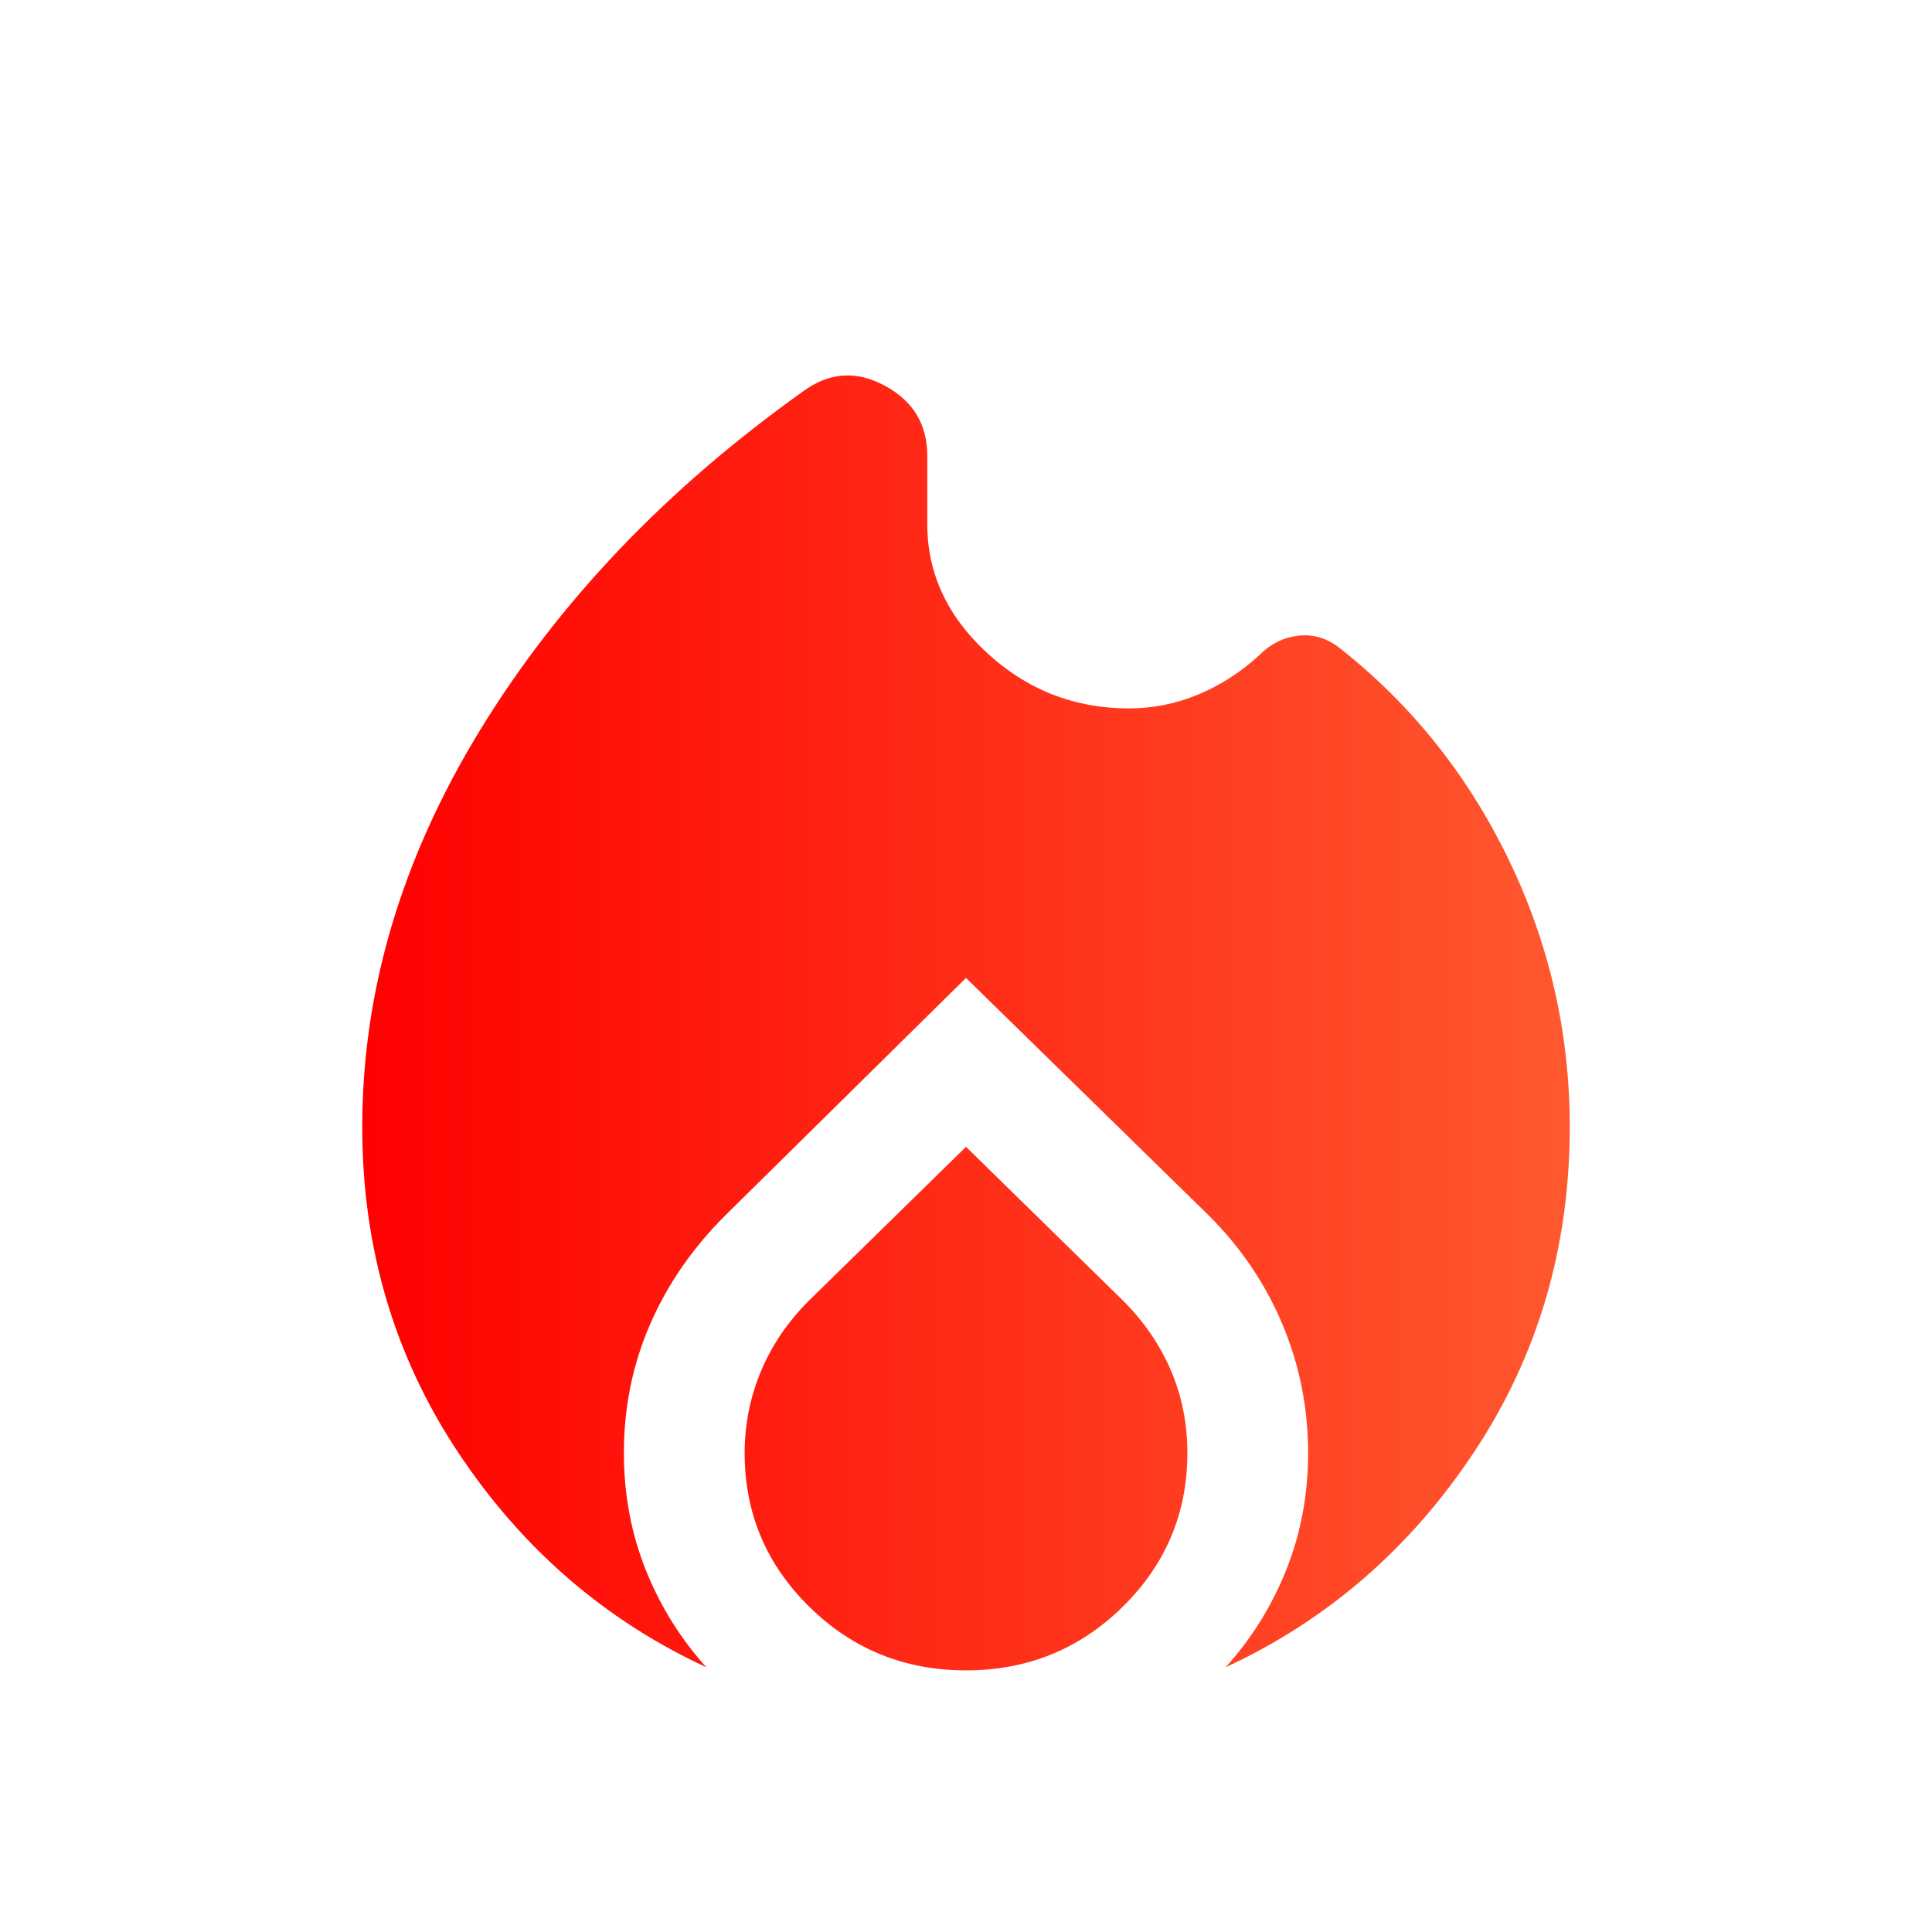 <?xml version="1.0" encoding="UTF-8"?> <svg xmlns="http://www.w3.org/2000/svg" width="52" height="52" viewBox="0 0 52 52" fill="none"><path d="M9.75 30.333C9.75 26.669 10.807 23.109 12.921 19.652C15.035 16.195 17.933 13.156 21.617 10.533C22.314 10.019 23.045 9.968 23.811 10.379C24.576 10.79 24.958 11.421 24.958 12.271V14.108C24.958 15.433 25.497 16.591 26.575 17.581C27.653 18.572 28.924 19.067 30.387 19.067C31.029 19.067 31.651 18.942 32.252 18.692C32.853 18.442 33.406 18.085 33.908 17.621C34.197 17.329 34.54 17.159 34.935 17.111C35.331 17.062 35.7 17.168 36.041 17.429C37.983 18.957 39.503 20.856 40.602 23.127C41.701 25.398 42.25 27.8 42.25 30.333C42.25 33.58 41.39 36.499 39.671 39.089C37.951 41.68 35.724 43.608 32.987 44.875C33.685 44.105 34.229 43.23 34.621 42.25C35.012 41.27 35.208 40.222 35.208 39.108C35.208 37.9 34.979 36.749 34.521 35.654C34.062 34.56 33.404 33.583 32.545 32.725L26 26.321L19.509 32.725C18.628 33.606 17.955 34.584 17.49 35.661C17.024 36.737 16.792 37.886 16.792 39.108C16.792 40.222 16.988 41.27 17.379 42.25C17.771 43.23 18.315 44.105 19.012 44.875C16.276 43.608 14.049 41.68 12.329 39.089C10.61 36.499 9.75 33.58 9.75 30.333ZM26 30.867L30.229 35.008C30.788 35.567 31.215 36.19 31.512 36.879C31.81 37.568 31.958 38.311 31.958 39.108C31.958 40.725 31.378 42.104 30.218 43.246C29.059 44.387 27.653 44.958 26 44.958C24.347 44.958 22.941 44.387 21.782 43.246C20.622 42.104 20.042 40.725 20.042 39.108C20.042 38.347 20.187 37.617 20.477 36.917C20.767 36.217 21.199 35.58 21.771 35.008L26 30.867Z" fill="url(#paint0_linear_63_690)"></path><defs><linearGradient id="paint0_linear_63_690" x1="42.25" y1="27.532" x2="9.75" y2="27.532" gradientUnits="userSpaceOnUse"><stop stop-color="#FF582F"></stop><stop offset="1" stop-color="#FF0000"></stop></linearGradient></defs></svg> 